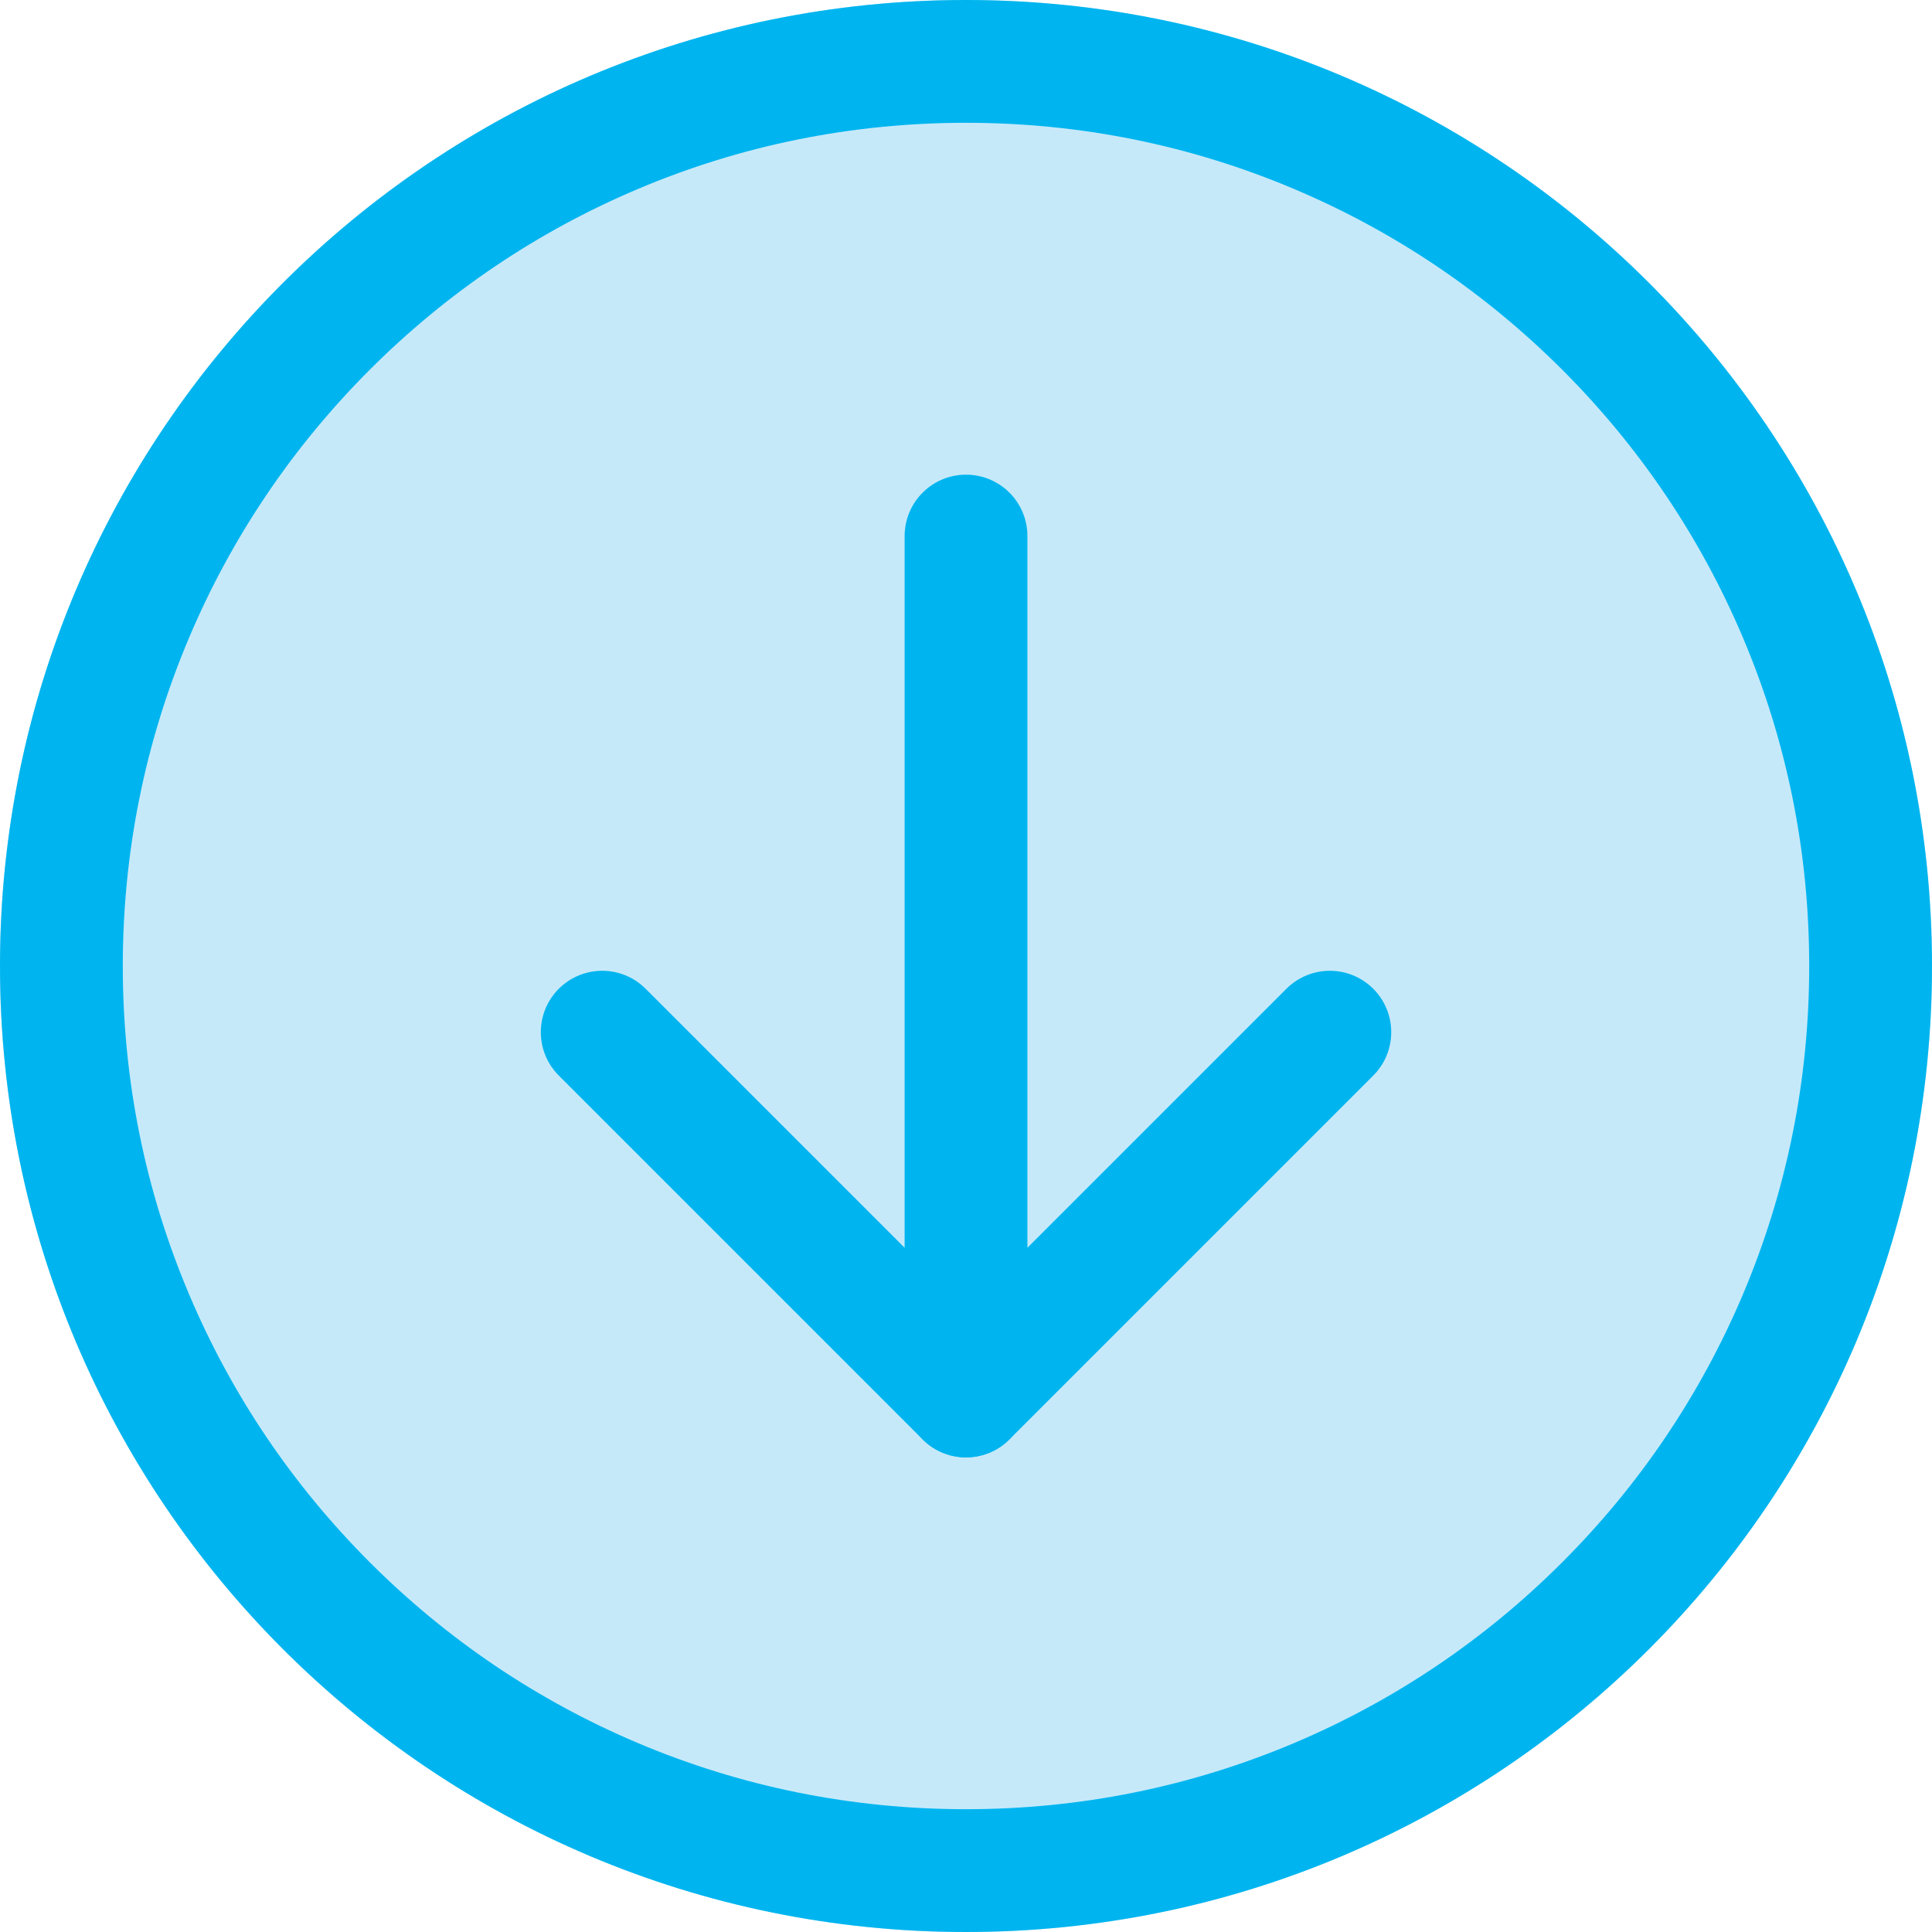 <svg xmlns="http://www.w3.org/2000/svg" width="47.199" height="47.199" viewBox="0 0 47.199 47.199">
  <g id="download-green" transform="translate(-1 -1)">
    <path id="Path_814" data-name="Path 814" d="M24.6,48.2A23.6,23.6,0,1,0,1,24.6,23.6,23.6,0,0,0,24.6,48.2Z" fill="#c6e9fa"/>
    <path id="Path_815" data-name="Path 815" d="M24.6,48.2A23.6,23.6,0,0,1,24.6,1Z" fill="#c6e9fa"/>
    <g id="Path_816" data-name="Path 816" fill="none" stroke-linecap="round" stroke-linejoin="round">
      <path d="M24.6,48.2A23.6,23.6,0,1,0,1,24.6,23.6,23.6,0,0,0,24.6,48.2Z" stroke="none"/>
      <path d="M 24.6 45.199 C 27.382 45.199 30.079 44.655 32.617 43.582 C 35.07 42.544 37.273 41.059 39.166 39.166 C 41.059 37.273 42.544 35.07 43.582 32.617 C 44.655 30.079 45.199 27.382 45.199 24.6 C 45.199 21.817 44.655 19.12 43.582 16.582 C 42.544 14.13 41.059 11.926 39.166 10.033 C 37.273 8.141 35.07 6.655 32.617 5.618 C 30.079 4.544 27.382 4 24.6 4 C 21.817 4 19.12 4.544 16.582 5.618 C 14.13 6.655 11.926 8.141 10.033 10.033 C 8.141 11.926 6.655 14.13 5.618 16.582 C 4.544 19.12 4 21.817 4 24.6 C 4 27.382 4.544 30.079 5.618 32.617 C 6.655 35.07 8.141 37.273 10.033 39.166 C 11.926 41.059 14.13 42.544 16.582 43.582 C 19.12 44.655 21.817 45.199 24.6 45.199 M 24.6 48.199 C 11.566 48.199 1 37.633 1 24.6 C 1 11.566 11.566 1 24.6 1 C 37.633 1 48.199 11.566 48.199 24.6 C 48.199 37.633 37.633 48.199 24.6 48.199 Z" stroke="none" fill="#00b5ef"/>
    </g>
    <path id="Path_817" data-name="Path 817" d="M12,26.508V5.5" transform="translate(12.6 8.596)" fill="none" stroke="#00b5ef" stroke-linecap="round" stroke-linejoin="round" stroke-width="3"/>
    <path id="Path_818" data-name="Path 818" d="M24.276,13l-8.888,8.888L6.5,13" transform="translate(9.212 13.216)" fill="none" stroke="#00b5ef" stroke-linecap="round" stroke-linejoin="round" stroke-width="3"/>
  </g>
</svg>
